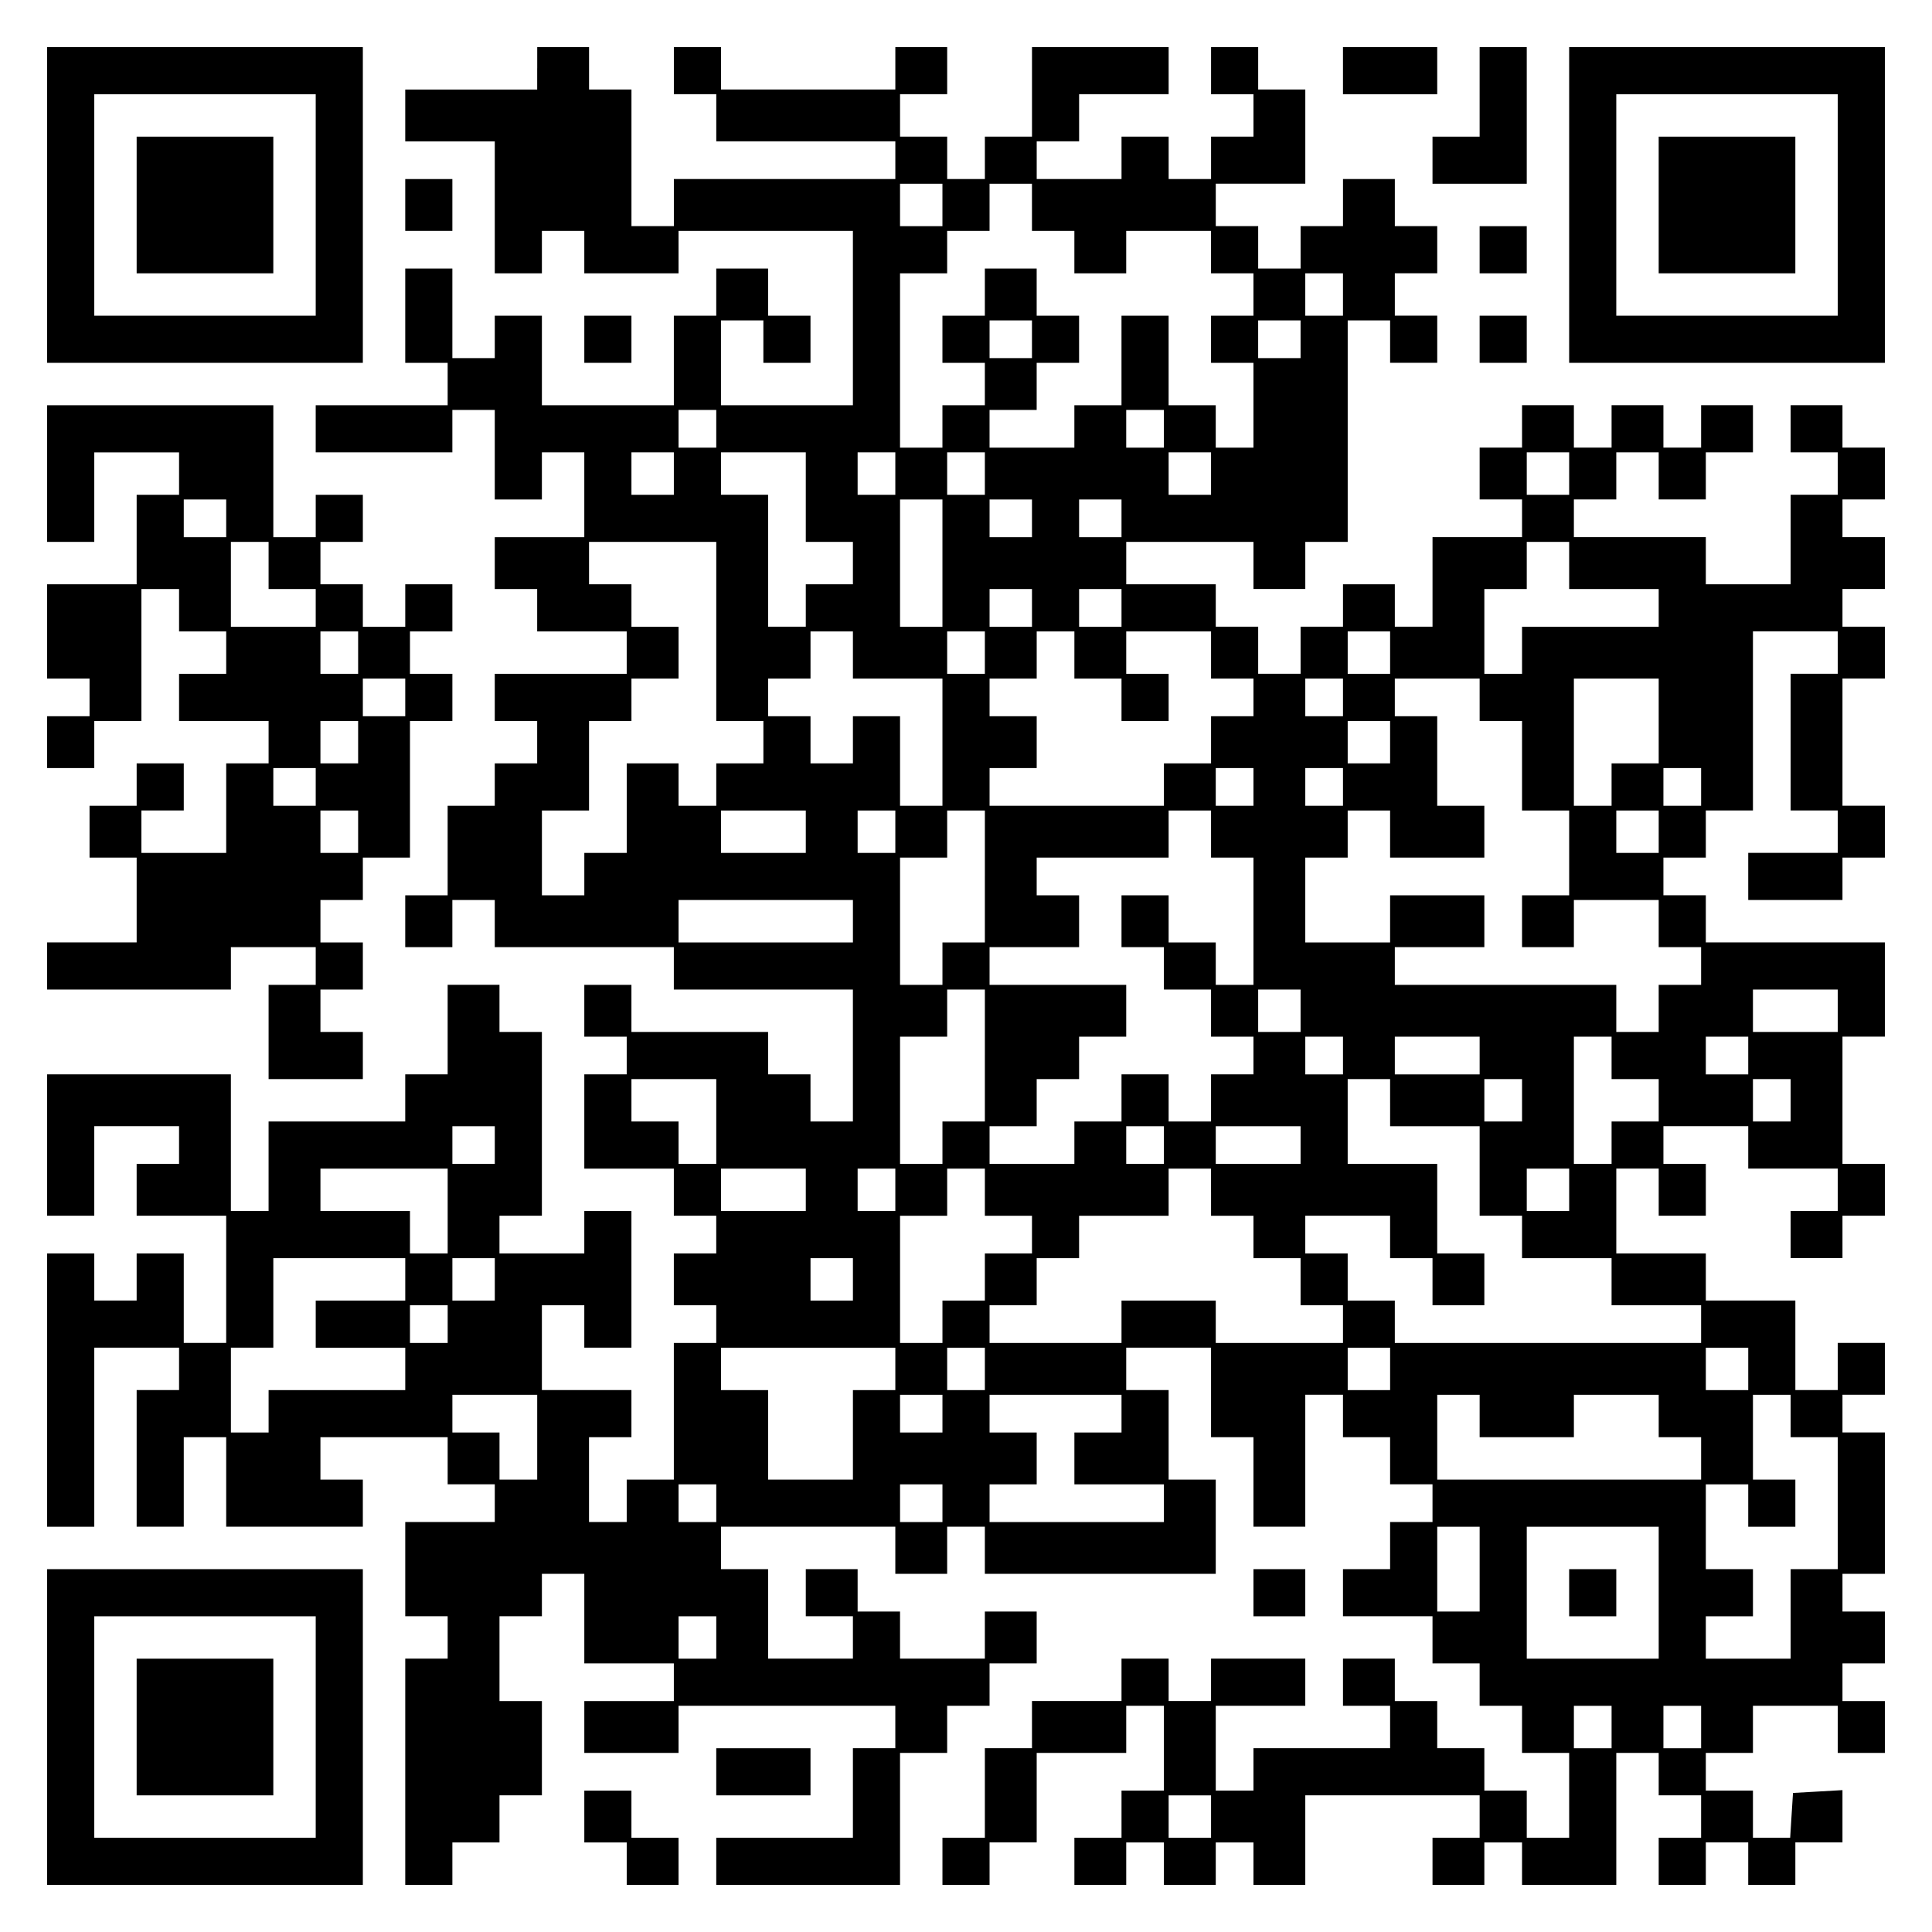 <?xml version="1.0" encoding="UTF-8" standalone="yes"?>
<svg version="1.0" xmlns="http://www.w3.org/2000/svg" width="100mm" height="100mm" viewBox="0 0 410 410" preserveAspectRatio="xMidYMid meet">
  <g transform="translate(0,410) scale(0.1,-0.1)" fill="#000000" stroke="none">
    <path d="M100 3665 l0 -335 335 0 335 0 0 335 0 335 -335 0 -335 0 0 -335z
m570 0 l0 -235 -235 0 -235 0 0 235 0 235 235 0 235 0 0 -235z"/>
    <path d="M290 3665 l0 -145 145 0 145 0 0 145 0 145 -145 0 -145 0 0 -145z"/>
    <path d="M1140 3955 l0 -45 -140 0 -140 0 0 -55 0 -55 95 0 95 0 0 -140 0
-140 50 0 50 0 0 45 0 45 45 0 45 0 0 -45 0 -45 100 0 100 0 0 45 0 45 185 0
185 0 0 -185 0 -185 -140 0 -140 0 0 90 0 90 45 0 45 0 0 -45 0 -45 50 0 50 0
0 50 0 50 -45 0 -45 0 0 50 0 50 -55 0 -55 0 0 -50 0 -50 -45 0 -45 0 0 -95 0
-95 -140 0 -140 0 0 95 0 95 -50 0 -50 0 0 -45 0 -45 -45 0 -45 0 0 95 0 95
-50 0 -50 0 0 -100 0 -100 45 0 45 0 0 -45 0 -45 -140 0 -140 0 0 -50 0 -50
145 0 145 0 0 45 0 45 45 0 45 0 0 -95 0 -95 50 0 50 0 0 50 0 50 45 0 45 0 0
-90 0 -90 -95 0 -95 0 0 -55 0 -55 45 0 45 0 0 -45 0 -45 95 0 95 0 0 -45 0
-45 -140 0 -140 0 0 -50 0 -50 45 0 45 0 0 -45 0 -45 -45 0 -45 0 0 -45 0 -45
-50 0 -50 0 0 -95 0 -95 -45 0 -45 0 0 -55 0 -55 50 0 50 0 0 50 0 50 45 0 45
0 0 -50 0 -50 190 0 190 0 0 -45 0 -45 190 0 190 0 0 -140 0 -140 -45 0 -45 0
0 50 0 50 -45 0 -45 0 0 45 0 45 -145 0 -145 0 0 50 0 50 -50 0 -50 0 0 -55 0
-55 45 0 45 0 0 -40 0 -40 -45 0 -45 0 0 -100 0 -100 95 0 95 0 0 -50 0 -50
45 0 45 0 0 -40 0 -40 -45 0 -45 0 0 -55 0 -55 45 0 45 0 0 -40 0 -40 -45 0
-45 0 0 -145 0 -145 -50 0 -50 0 0 -45 0 -45 -40 0 -40 0 0 90 0 90 45 0 45 0
0 50 0 50 -95 0 -95 0 0 90 0 90 45 0 45 0 0 -45 0 -45 50 0 50 0 0 145 0 145
-50 0 -50 0 0 -45 0 -45 -90 0 -90 0 0 40 0 40 45 0 45 0 0 195 0 195 -45 0
-45 0 0 50 0 50 -55 0 -55 0 0 -95 0 -95 -45 0 -45 0 0 -50 0 -50 -145 0 -145
0 0 -95 0 -95 -40 0 -40 0 0 145 0 145 -195 0 -195 0 0 -150 0 -150 50 0 50 0
0 95 0 95 90 0 90 0 0 -40 0 -40 -45 0 -45 0 0 -55 0 -55 95 0 95 0 0 -135 0
-135 -45 0 -45 0 0 95 0 95 -50 0 -50 0 0 -50 0 -50 -45 0 -45 0 0 50 0 50
-50 0 -50 0 0 -290 0 -290 50 0 50 0 0 190 0 190 90 0 90 0 0 -45 0 -45 -45 0
-45 0 0 -145 0 -145 50 0 50 0 0 95 0 95 45 0 45 0 0 -95 0 -95 145 0 145 0 0
50 0 50 -45 0 -45 0 0 45 0 45 135 0 135 0 0 -50 0 -50 50 0 50 0 0 -40 0 -40
-95 0 -95 0 0 -100 0 -100 45 0 45 0 0 -45 0 -45 -45 0 -45 0 0 -240 0 -240
50 0 50 0 0 45 0 45 50 0 50 0 0 50 0 50 45 0 45 0 0 100 0 100 -45 0 -45 0 0
90 0 90 45 0 45 0 0 45 0 45 45 0 45 0 0 -95 0 -95 95 0 95 0 0 -40 0 -40 -95
0 -95 0 0 -55 0 -55 100 0 100 0 0 50 0 50 230 0 230 0 0 -45 0 -45 -45 0 -45
0 0 -95 0 -95 -145 0 -145 0 0 -50 0 -50 195 0 195 0 0 140 0 140 50 0 50 0 0
50 0 50 45 0 45 0 0 45 0 45 50 0 50 0 0 55 0 55 -55 0 -55 0 0 -50 0 -50 -90
0 -90 0 0 50 0 50 -45 0 -45 0 0 45 0 45 -55 0 -55 0 0 -50 0 -50 50 0 50 0 0
-45 0 -45 -90 0 -90 0 0 95 0 95 -50 0 -50 0 0 45 0 45 185 0 185 0 0 -50 0
-50 55 0 55 0 0 50 0 50 40 0 40 0 0 -50 0 -50 245 0 245 0 0 100 0 100 -50 0
-50 0 0 95 0 95 -45 0 -45 0 0 45 0 45 90 0 90 0 0 -95 0 -95 45 0 45 0 0 -95
0 -95 55 0 55 0 0 140 0 140 40 0 40 0 0 -45 0 -45 50 0 50 0 0 -50 0 -50 45
0 45 0 0 -40 0 -40 -45 0 -45 0 0 -50 0 -50 -50 0 -50 0 0 -50 0 -50 95 0 95
0 0 -50 0 -50 50 0 50 0 0 -45 0 -45 45 0 45 0 0 -50 0 -50 50 0 50 0 0 -90 0
-90 -45 0 -45 0 0 50 0 50 -45 0 -45 0 0 45 0 45 -50 0 -50 0 0 50 0 50 -45 0
-45 0 0 45 0 45 -55 0 -55 0 0 -50 0 -50 50 0 50 0 0 -45 0 -45 -145 0 -145 0
0 -45 0 -45 -40 0 -40 0 0 90 0 90 95 0 95 0 0 50 0 50 -100 0 -100 0 0 -45 0
-45 -45 0 -45 0 0 45 0 45 -50 0 -50 0 0 -45 0 -45 -95 0 -95 0 0 -50 0 -50
-50 0 -50 0 0 -95 0 -95 -45 0 -45 0 0 -50 0 -50 50 0 50 0 0 45 0 45 50 0 50
0 0 95 0 95 95 0 95 0 0 50 0 50 40 0 40 0 0 -90 0 -90 -45 0 -45 0 0 -50 0
-50 -50 0 -50 0 0 -50 0 -50 55 0 55 0 0 45 0 45 40 0 40 0 0 -45 0 -45 55 0
55 0 0 45 0 45 40 0 40 0 0 -45 0 -45 55 0 55 0 0 95 0 95 185 0 185 0 0 -45
0 -45 -50 0 -50 0 0 -50 0 -50 55 0 55 0 0 45 0 45 40 0 40 0 0 -45 0 -45 100
0 100 0 0 140 0 140 45 0 45 0 0 -45 0 -45 45 0 45 0 0 -45 0 -45 -45 0 -45 0
0 -50 0 -50 50 0 50 0 0 45 0 45 45 0 45 0 0 -45 0 -45 50 0 50 0 0 45 0 45
50 0 50 0 0 56 0 55 -52 -3 -53 -3 -3 -47 -3 -48 -40 0 -39 0 0 50 0 50 -50 0
-50 0 0 40 0 40 50 0 50 0 0 50 0 50 90 0 90 0 0 -50 0 -50 50 0 50 0 0 55 0
55 -45 0 -45 0 0 40 0 40 45 0 45 0 0 55 0 55 -45 0 -45 0 0 40 0 40 45 0 45
0 0 150 0 150 -45 0 -45 0 0 40 0 40 45 0 45 0 0 55 0 55 -50 0 -50 0 0 -50 0
-50 -45 0 -45 0 0 95 0 95 -95 0 -95 0 0 50 0 50 -95 0 -95 0 0 90 0 90 45 0
45 0 0 -50 0 -50 50 0 50 0 0 55 0 55 -45 0 -45 0 0 40 0 40 90 0 90 0 0 -45
0 -45 95 0 95 0 0 -45 0 -45 -50 0 -50 0 0 -50 0 -50 55 0 55 0 0 45 0 45 45
0 45 0 0 55 0 55 -45 0 -45 0 0 135 0 135 45 0 45 0 0 100 0 100 -190 0 -190
0 0 50 0 50 -45 0 -45 0 0 40 0 40 45 0 45 0 0 50 0 50 50 0 50 0 0 190 0 190
90 0 90 0 0 -45 0 -45 -50 0 -50 0 0 -145 0 -145 50 0 50 0 0 -45 0 -45 -95 0
-95 0 0 -50 0 -50 100 0 100 0 0 45 0 45 45 0 45 0 0 55 0 55 -45 0 -45 0 0
135 0 135 45 0 45 0 0 55 0 55 -45 0 -45 0 0 40 0 40 45 0 45 0 0 55 0 55 -45
0 -45 0 0 40 0 40 45 0 45 0 0 55 0 55 -45 0 -45 0 0 45 0 45 -55 0 -55 0 0
-50 0 -50 50 0 50 0 0 -45 0 -45 -50 0 -50 0 0 -95 0 -95 -90 0 -90 0 0 50 0
50 -140 0 -140 0 0 40 0 40 45 0 45 0 0 50 0 50 45 0 45 0 0 -50 0 -50 50 0
50 0 0 50 0 50 50 0 50 0 0 50 0 50 -55 0 -55 0 0 -45 0 -45 -40 0 -40 0 0 45
0 45 -55 0 -55 0 0 -45 0 -45 -40 0 -40 0 0 45 0 45 -55 0 -55 0 0 -45 0 -45
-45 0 -45 0 0 -55 0 -55 45 0 45 0 0 -40 0 -40 -95 0 -95 0 0 -95 0 -95 -40 0
-40 0 0 45 0 45 -55 0 -55 0 0 -45 0 -45 -45 0 -45 0 0 -50 0 -50 -45 0 -45 0
0 50 0 50 -45 0 -45 0 0 45 0 45 -95 0 -95 0 0 45 0 45 135 0 135 0 0 -50 0
-50 55 0 55 0 0 50 0 50 45 0 45 0 0 235 0 235 45 0 45 0 0 -45 0 -45 50 0 50
0 0 50 0 50 -45 0 -45 0 0 45 0 45 45 0 45 0 0 50 0 50 -45 0 -45 0 0 50 0 50
-55 0 -55 0 0 -50 0 -50 -45 0 -45 0 0 -45 0 -45 -45 0 -45 0 0 45 0 45 -45 0
-45 0 0 45 0 45 95 0 95 0 0 100 0 100 -50 0 -50 0 0 45 0 45 -50 0 -50 0 0
-50 0 -50 45 0 45 0 0 -45 0 -45 -45 0 -45 0 0 -45 0 -45 -45 0 -45 0 0 45 0
45 -50 0 -50 0 0 -45 0 -45 -90 0 -90 0 0 40 0 40 45 0 45 0 0 50 0 50 95 0
95 0 0 50 0 50 -145 0 -145 0 0 -95 0 -95 -50 0 -50 0 0 -45 0 -45 -40 0 -40
0 0 45 0 45 -50 0 -50 0 0 45 0 45 50 0 50 0 0 50 0 50 -55 0 -55 0 0 -45 0
-45 -185 0 -185 0 0 45 0 45 -50 0 -50 0 0 -50 0 -50 45 0 45 0 0 -50 0 -50
190 0 190 0 0 -40 0 -40 -235 0 -235 0 0 -50 0 -50 -45 0 -45 0 0 145 0 145
-45 0 -45 0 0 45 0 45 -55 0 -55 0 0 -45z m860 -290 l0 -45 -45 0 -45 0 0 45
0 45 45 0 45 0 0 -45z m190 -5 l0 -50 45 0 45 0 0 -45 0 -45 55 0 55 0 0 45 0
45 90 0 90 0 0 -45 0 -45 45 0 45 0 0 -45 0 -45 -45 0 -45 0 0 -50 0 -50 45 0
45 0 0 -90 0 -90 -40 0 -40 0 0 45 0 45 -50 0 -50 0 0 95 0 95 -50 0 -50 0 0
-95 0 -95 -50 0 -50 0 0 -45 0 -45 -90 0 -90 0 0 40 0 40 50 0 50 0 0 50 0 50
45 0 45 0 0 50 0 50 -45 0 -45 0 0 50 0 50 -55 0 -55 0 0 -50 0 -50 -45 0 -45
0 0 -50 0 -50 45 0 45 0 0 -45 0 -45 -45 0 -45 0 0 -45 0 -45 -45 0 -45 0 0
185 0 185 50 0 50 0 0 45 0 45 45 0 45 0 0 50 0 50 45 0 45 0 0 -50z m660
-185 l0 -45 -40 0 -40 0 0 45 0 45 40 0 40 0 0 -45z m-660 -95 l0 -40 -45 0
-45 0 0 40 0 40 45 0 45 0 0 -40z m570 0 l0 -40 -45 0 -45 0 0 40 0 40 45 0
45 0 0 -40z m-1240 -190 l0 -40 -40 0 -40 0 0 40 0 40 40 0 40 0 0 -40z m950
0 l0 -40 -40 0 -40 0 0 40 0 40 40 0 40 0 0 -40z m-1040 -95 l0 -45 -45 0 -45
0 0 45 0 45 45 0 45 0 0 -45z m280 -50 l0 -95 50 0 50 0 0 -45 0 -45 -50 0
-50 0 0 -45 0 -45 -40 0 -40 0 0 140 0 140 -50 0 -50 0 0 45 0 45 90 0 90 0 0
-95z m190 50 l0 -45 -40 0 -40 0 0 45 0 45 40 0 40 0 0 -45z m190 0 l0 -45
-40 0 -40 0 0 45 0 45 40 0 40 0 0 -45z m480 0 l0 -45 -45 0 -45 0 0 45 0 45
45 0 45 0 0 -45z m760 0 l0 -45 -45 0 -45 0 0 45 0 45 45 0 45 0 0 -45z
m-1330 -190 l0 -135 -45 0 -45 0 0 135 0 135 45 0 45 0 0 -135z m190 95 l0
-40 -45 0 -45 0 0 40 0 40 45 0 45 0 0 -40z m190 0 l0 -40 -45 0 -45 0 0 40 0
40 45 0 45 0 0 -40z m-860 -240 l0 -190 50 0 50 0 0 -45 0 -45 -50 0 -50 0 0
-45 0 -45 -40 0 -40 0 0 45 0 45 -55 0 -55 0 0 -95 0 -95 -45 0 -45 0 0 -45 0
-45 -45 0 -45 0 0 90 0 90 50 0 50 0 0 95 0 95 45 0 45 0 0 45 0 45 50 0 50 0
0 55 0 55 -50 0 -50 0 0 45 0 45 -45 0 -45 0 0 45 0 45 135 0 135 0 0 -190z
m1810 140 l0 -50 95 0 95 0 0 -40 0 -40 -145 0 -145 0 0 -50 0 -50 -40 0 -40
0 0 90 0 90 45 0 45 0 0 50 0 50 45 0 45 0 0 -50z m-1140 -90 l0 -40 -45 0
-45 0 0 40 0 40 45 0 45 0 0 -40z m190 0 l0 -40 -45 0 -45 0 0 40 0 40 45 0
45 0 0 -40z m-570 -100 l0 -50 95 0 95 0 0 -135 0 -135 -45 0 -45 0 0 95 0 95
-50 0 -50 0 0 -50 0 -50 -45 0 -45 0 0 50 0 50 -45 0 -45 0 0 40 0 40 45 0 45
0 0 50 0 50 45 0 45 0 0 -50z m280 5 l0 -45 -40 0 -40 0 0 45 0 45 40 0 40 0
0 -45z m190 -5 l0 -50 50 0 50 0 0 -45 0 -45 50 0 50 0 0 50 0 50 -45 0 -45 0
0 45 0 45 90 0 90 0 0 -50 0 -50 45 0 45 0 0 -40 0 -40 -45 0 -45 0 0 -50 0
-50 -50 0 -50 0 0 -45 0 -45 -185 0 -185 0 0 40 0 40 50 0 50 0 0 55 0 55 -50
0 -50 0 0 40 0 40 50 0 50 0 0 50 0 50 40 0 40 0 0 -50z m670 5 l0 -45 -45 0
-45 0 0 45 0 45 45 0 45 0 0 -45z m-100 -95 l0 -40 -40 0 -40 0 0 40 0 40 40
0 40 0 0 -40z m290 -5 l0 -45 45 0 45 0 0 -95 0 -95 50 0 50 0 0 -90 0 -90
-50 0 -50 0 0 -55 0 -55 55 0 55 0 0 50 0 50 90 0 90 0 0 -50 0 -50 45 0 45 0
0 -40 0 -40 -45 0 -45 0 0 -50 0 -50 -45 0 -45 0 0 50 0 50 -235 0 -235 0 0
40 0 40 95 0 95 0 0 55 0 55 -100 0 -100 0 0 -50 0 -50 -90 0 -90 0 0 90 0 90
45 0 45 0 0 50 0 50 45 0 45 0 0 -50 0 -50 100 0 100 0 0 55 0 55 -50 0 -50 0
0 95 0 95 -45 0 -45 0 0 40 0 40 90 0 90 0 0 -45z m380 -45 l0 -90 -50 0 -50
0 0 -45 0 -45 -40 0 -40 0 0 135 0 135 90 0 90 0 0 -90z m-570 -45 l0 -45 -45
0 -45 0 0 45 0 45 45 0 45 0 0 -45z m-290 -95 l0 -40 -40 0 -40 0 0 40 0 40
40 0 40 0 0 -40z m190 0 l0 -40 -40 0 -40 0 0 40 0 40 40 0 40 0 0 -40z m760
0 l0 -40 -40 0 -40 0 0 40 0 40 40 0 40 0 0 -40z m-1900 -95 l0 -45 -90 0 -90
0 0 45 0 45 90 0 90 0 0 -45z m190 0 l0 -45 -40 0 -40 0 0 45 0 45 40 0 40 0
0 -45z m190 -95 l0 -140 -45 0 -45 0 0 -45 0 -45 -45 0 -45 0 0 135 0 135 50
0 50 0 0 50 0 50 40 0 40 0 0 -140z m480 90 l0 -50 45 0 45 0 0 -135 0 -135
-40 0 -40 0 0 45 0 45 -50 0 -50 0 0 50 0 50 -50 0 -50 0 0 -55 0 -55 45 0 45
0 0 -45 0 -45 50 0 50 0 0 -50 0 -50 45 0 45 0 0 -40 0 -40 -45 0 -45 0 0 -50
0 -50 -45 0 -45 0 0 50 0 50 -50 0 -50 0 0 -50 0 -50 -50 0 -50 0 0 -45 0 -45
-90 0 -90 0 0 40 0 40 50 0 50 0 0 50 0 50 45 0 45 0 0 45 0 45 50 0 50 0 0
55 0 55 -145 0 -145 0 0 40 0 40 95 0 95 0 0 55 0 55 -45 0 -45 0 0 40 0 40
140 0 140 0 0 50 0 50 45 0 45 0 0 -50z m950 5 l0 -45 -45 0 -45 0 0 45 0 45
45 0 45 0 0 -45z m-1710 -190 l0 -45 -185 0 -185 0 0 45 0 45 185 0 185 0 0
-45z m280 -285 l0 -140 -45 0 -45 0 0 -45 0 -45 -45 0 -45 0 0 135 0 135 50 0
50 0 0 50 0 50 40 0 40 0 0 -140z m670 95 l0 -45 -45 0 -45 0 0 45 0 45 45 0
45 0 0 -45z m1140 0 l0 -45 -90 0 -90 0 0 45 0 45 90 0 90 0 0 -45z m-1050
-95 l0 -40 -40 0 -40 0 0 40 0 40 40 0 40 0 0 -40z m290 0 l0 -40 -90 0 -90 0
0 40 0 40 90 0 90 0 0 -40z m280 -5 l0 -45 50 0 50 0 0 -45 0 -45 -50 0 -50 0
0 -45 0 -45 -40 0 -40 0 0 135 0 135 40 0 40 0 0 -45z m290 5 l0 -40 -45 0
-45 0 0 40 0 40 45 0 45 0 0 -40z m-2190 -140 l0 -90 -40 0 -40 0 0 45 0 45
-50 0 -50 0 0 45 0 45 90 0 90 0 0 -90z m1430 40 l0 -50 95 0 95 0 0 -95 0
-95 45 0 45 0 0 -45 0 -45 95 0 95 0 0 -50 0 -50 95 0 95 0 0 -40 0 -40 -325
0 -325 0 0 45 0 45 -50 0 -50 0 0 50 0 50 -45 0 -45 0 0 40 0 40 90 0 90 0 0
-45 0 -45 45 0 45 0 0 -50 0 -50 55 0 55 0 0 55 0 55 -50 0 -50 0 0 95 0 95
-95 0 -95 0 0 90 0 90 45 0 45 0 0 -50z m280 5 l0 -45 -40 0 -40 0 0 45 0 45
40 0 40 0 0 -45z m570 0 l0 -45 -40 0 -40 0 0 45 0 45 40 0 40 0 0 -45z
m-2750 -95 l0 -40 -45 0 -45 0 0 40 0 40 45 0 45 0 0 -40z m1420 0 l0 -40 -40
0 -40 0 0 40 0 40 40 0 40 0 0 -40z m290 0 l0 -40 -90 0 -90 0 0 40 0 40 90 0
90 0 0 -40z m-1810 -140 l0 -90 -40 0 -40 0 0 45 0 45 -95 0 -95 0 0 45 0 45
135 0 135 0 0 -90z m760 45 l0 -45 -90 0 -90 0 0 45 0 45 90 0 90 0 0 -45z
m190 0 l0 -45 -40 0 -40 0 0 45 0 45 40 0 40 0 0 -45z m190 -5 l0 -50 50 0 50
0 0 -40 0 -40 -50 0 -50 0 0 -50 0 -50 -45 0 -45 0 0 -45 0 -45 -45 0 -45 0 0
135 0 135 50 0 50 0 0 50 0 50 40 0 40 0 0 -50z m480 0 l0 -50 45 0 45 0 0
-45 0 -45 50 0 50 0 0 -50 0 -50 45 0 45 0 0 -40 0 -40 -135 0 -135 0 0 45 0
45 -100 0 -100 0 0 -45 0 -45 -140 0 -140 0 0 40 0 40 50 0 50 0 0 50 0 50 45
0 45 0 0 45 0 45 95 0 95 0 0 50 0 50 45 0 45 0 0 -50z m760 5 l0 -45 -45 0
-45 0 0 45 0 45 45 0 45 0 0 -45z m-2470 -190 l0 -45 -95 0 -95 0 0 -50 0 -50
95 0 95 0 0 -45 0 -45 -145 0 -145 0 0 -45 0 -45 -40 0 -40 0 0 90 0 90 45 0
45 0 0 95 0 95 140 0 140 0 0 -45z m190 0 l0 -45 -45 0 -45 0 0 45 0 45 45 0
45 0 0 -45z m760 0 l0 -45 -45 0 -45 0 0 45 0 45 45 0 45 0 0 -45z m-860 -95
l0 -40 -40 0 -40 0 0 40 0 40 40 0 40 0 0 -40z m950 -95 l0 -45 -45 0 -45 0 0
-95 0 -95 -90 0 -90 0 0 95 0 95 -50 0 -50 0 0 45 0 45 185 0 185 0 0 -45z
m190 0 l0 -45 -40 0 -40 0 0 45 0 45 40 0 40 0 0 -45z m860 0 l0 -45 -45 0
-45 0 0 45 0 45 45 0 45 0 0 -45z m760 0 l0 -45 -45 0 -45 0 0 45 0 45 45 0
45 0 0 -45z m-2570 -145 l0 -90 -40 0 -40 0 0 50 0 50 -50 0 -50 0 0 40 0 40
90 0 90 0 0 -90z m860 50 l0 -40 -45 0 -45 0 0 40 0 40 45 0 45 0 0 -40z m380
0 l0 -40 -50 0 -50 0 0 -55 0 -55 95 0 95 0 0 -40 0 -40 -185 0 -185 0 0 40 0
40 50 0 50 0 0 55 0 55 -50 0 -50 0 0 40 0 40 140 0 140 0 0 -40z m760 -5 l0
-45 100 0 100 0 0 45 0 45 90 0 90 0 0 -45 0 -45 45 0 45 0 0 -45 0 -45 -280
0 -280 0 0 90 0 90 45 0 45 0 0 -45z m660 0 l0 -45 50 0 50 0 0 -140 0 -140
-50 0 -50 0 0 -95 0 -95 -90 0 -90 0 0 45 0 45 50 0 50 0 0 50 0 50 -50 0 -50
0 0 90 0 90 45 0 45 0 0 -45 0 -45 50 0 50 0 0 50 0 50 -45 0 -45 0 0 90 0 90
40 0 40 0 0 -45z m-2280 -185 l0 -40 -40 0 -40 0 0 40 0 40 40 0 40 0 0 -40z
m480 0 l0 -40 -45 0 -45 0 0 40 0 40 45 0 45 0 0 -40z m1140 -140 l0 -90 -45
0 -45 0 0 90 0 90 45 0 45 0 0 -90z m380 -50 l0 -140 -140 0 -140 0 0 140 0
140 140 0 140 0 0 -140z m-2000 -95 l0 -45 -40 0 -40 0 0 45 0 45 40 0 40 0 0
-45z m1900 -190 l0 -45 -40 0 -40 0 0 45 0 45 40 0 40 0 0 -45z m190 0 l0 -45
-40 0 -40 0 0 45 0 45 40 0 40 0 0 -45z m-1040 -190 l0 -45 -45 0 -45 0 0 45
0 45 45 0 45 0 0 -45z"/>
    <path d="M3330 720 l0 -50 50 0 50 0 0 50 0 50 -50 0 -50 0 0 -50z"/>
    <path d="M2850 3950 l0 -50 100 0 100 0 0 50 0 50 -100 0 -100 0 0 -50z"/>
    <path d="M3140 3905 l0 -95 -50 0 -50 0 0 -50 0 -50 100 0 100 0 0 145 0 145
-50 0 -50 0 0 -95z"/>
    <path d="M3330 3665 l0 -335 335 0 335 0 0 335 0 335 -335 0 -335 0 0 -335z
m570 0 l0 -235 -235 0 -235 0 0 235 0 235 235 0 235 0 0 -235z"/>
    <path d="M3520 3665 l0 -145 145 0 145 0 0 145 0 145 -145 0 -145 0 0 -145z"/>
    <path d="M860 3665 l0 -55 50 0 50 0 0 55 0 55 -50 0 -50 0 0 -55z"/>
    <path d="M3140 3570 l0 -50 50 0 50 0 0 50 0 50 -50 0 -50 0 0 -50z"/>
    <path d="M1240 3380 l0 -50 50 0 50 0 0 50 0 50 -50 0 -50 0 0 -50z"/>
    <path d="M3140 3380 l0 -50 50 0 50 0 0 50 0 50 -50 0 -50 0 0 -50z"/>
    <path d="M100 3095 l0 -145 50 0 50 0 0 95 0 95 90 0 90 0 0 -45 0 -45 -45 0
-45 0 0 -95 0 -95 -95 0 -95 0 0 -100 0 -100 45 0 45 0 0 -40 0 -40 -45 0 -45
0 0 -55 0 -55 50 0 50 0 0 50 0 50 50 0 50 0 0 140 0 140 40 0 40 0 0 -45 0
-45 50 0 50 0 0 -45 0 -45 -50 0 -50 0 0 -50 0 -50 95 0 95 0 0 -45 0 -45 -45
0 -45 0 0 -95 0 -95 -90 0 -90 0 0 45 0 45 45 0 45 0 0 50 0 50 -50 0 -50 0 0
-45 0 -45 -50 0 -50 0 0 -55 0 -55 50 0 50 0 0 -90 0 -90 -95 0 -95 0 0 -50 0
-50 195 0 195 0 0 45 0 45 90 0 90 0 0 -40 0 -40 -50 0 -50 0 0 -100 0 -100
100 0 100 0 0 50 0 50 -45 0 -45 0 0 45 0 45 45 0 45 0 0 50 0 50 -45 0 -45 0
0 45 0 45 45 0 45 0 0 45 0 45 50 0 50 0 0 145 0 145 45 0 45 0 0 50 0 50 -45
0 -45 0 0 45 0 45 45 0 45 0 0 50 0 50 -50 0 -50 0 0 -45 0 -45 -45 0 -45 0 0
45 0 45 -45 0 -45 0 0 45 0 45 45 0 45 0 0 50 0 50 -50 0 -50 0 0 -45 0 -45
-45 0 -45 0 0 140 0 140 -240 0 -240 0 0 -145z m380 -95 l0 -40 -45 0 -45 0 0
40 0 40 45 0 45 0 0 -40z m90 -100 l0 -50 50 0 50 0 0 -40 0 -40 -90 0 -90 0
0 90 0 90 40 0 40 0 0 -50z m190 -185 l0 -45 -40 0 -40 0 0 45 0 45 40 0 40 0
0 -45z m100 -95 l0 -40 -45 0 -45 0 0 40 0 40 45 0 45 0 0 -40z m-100 -95 l0
-45 -40 0 -40 0 0 45 0 45 40 0 40 0 0 -45z m-90 -95 l0 -40 -45 0 -45 0 0 40
0 40 45 0 45 0 0 -40z m90 -95 l0 -45 -40 0 -40 0 0 45 0 45 40 0 40 0 0 -45z"/>
    <path d="M100 435 l0 -335 335 0 335 0 0 335 0 335 -335 0 -335 0 0 -335z
m570 0 l0 -235 -235 0 -235 0 0 235 0 235 235 0 235 0 0 -235z"/>
    <path d="M290 435 l0 -145 145 0 145 0 0 145 0 145 -145 0 -145 0 0 -145z"/>
    <path d="M2660 720 l0 -50 55 0 55 0 0 50 0 50 -55 0 -55 0 0 -50z"/>
    <path d="M1520 340 l0 -50 100 0 100 0 0 50 0 50 -100 0 -100 0 0 -50z"/>
    <path d="M1240 245 l0 -55 45 0 45 0 0 -45 0 -45 55 0 55 0 0 50 0 50 -50 0
-50 0 0 50 0 50 -50 0 -50 0 0 -55z"/>
  </g>
</svg>